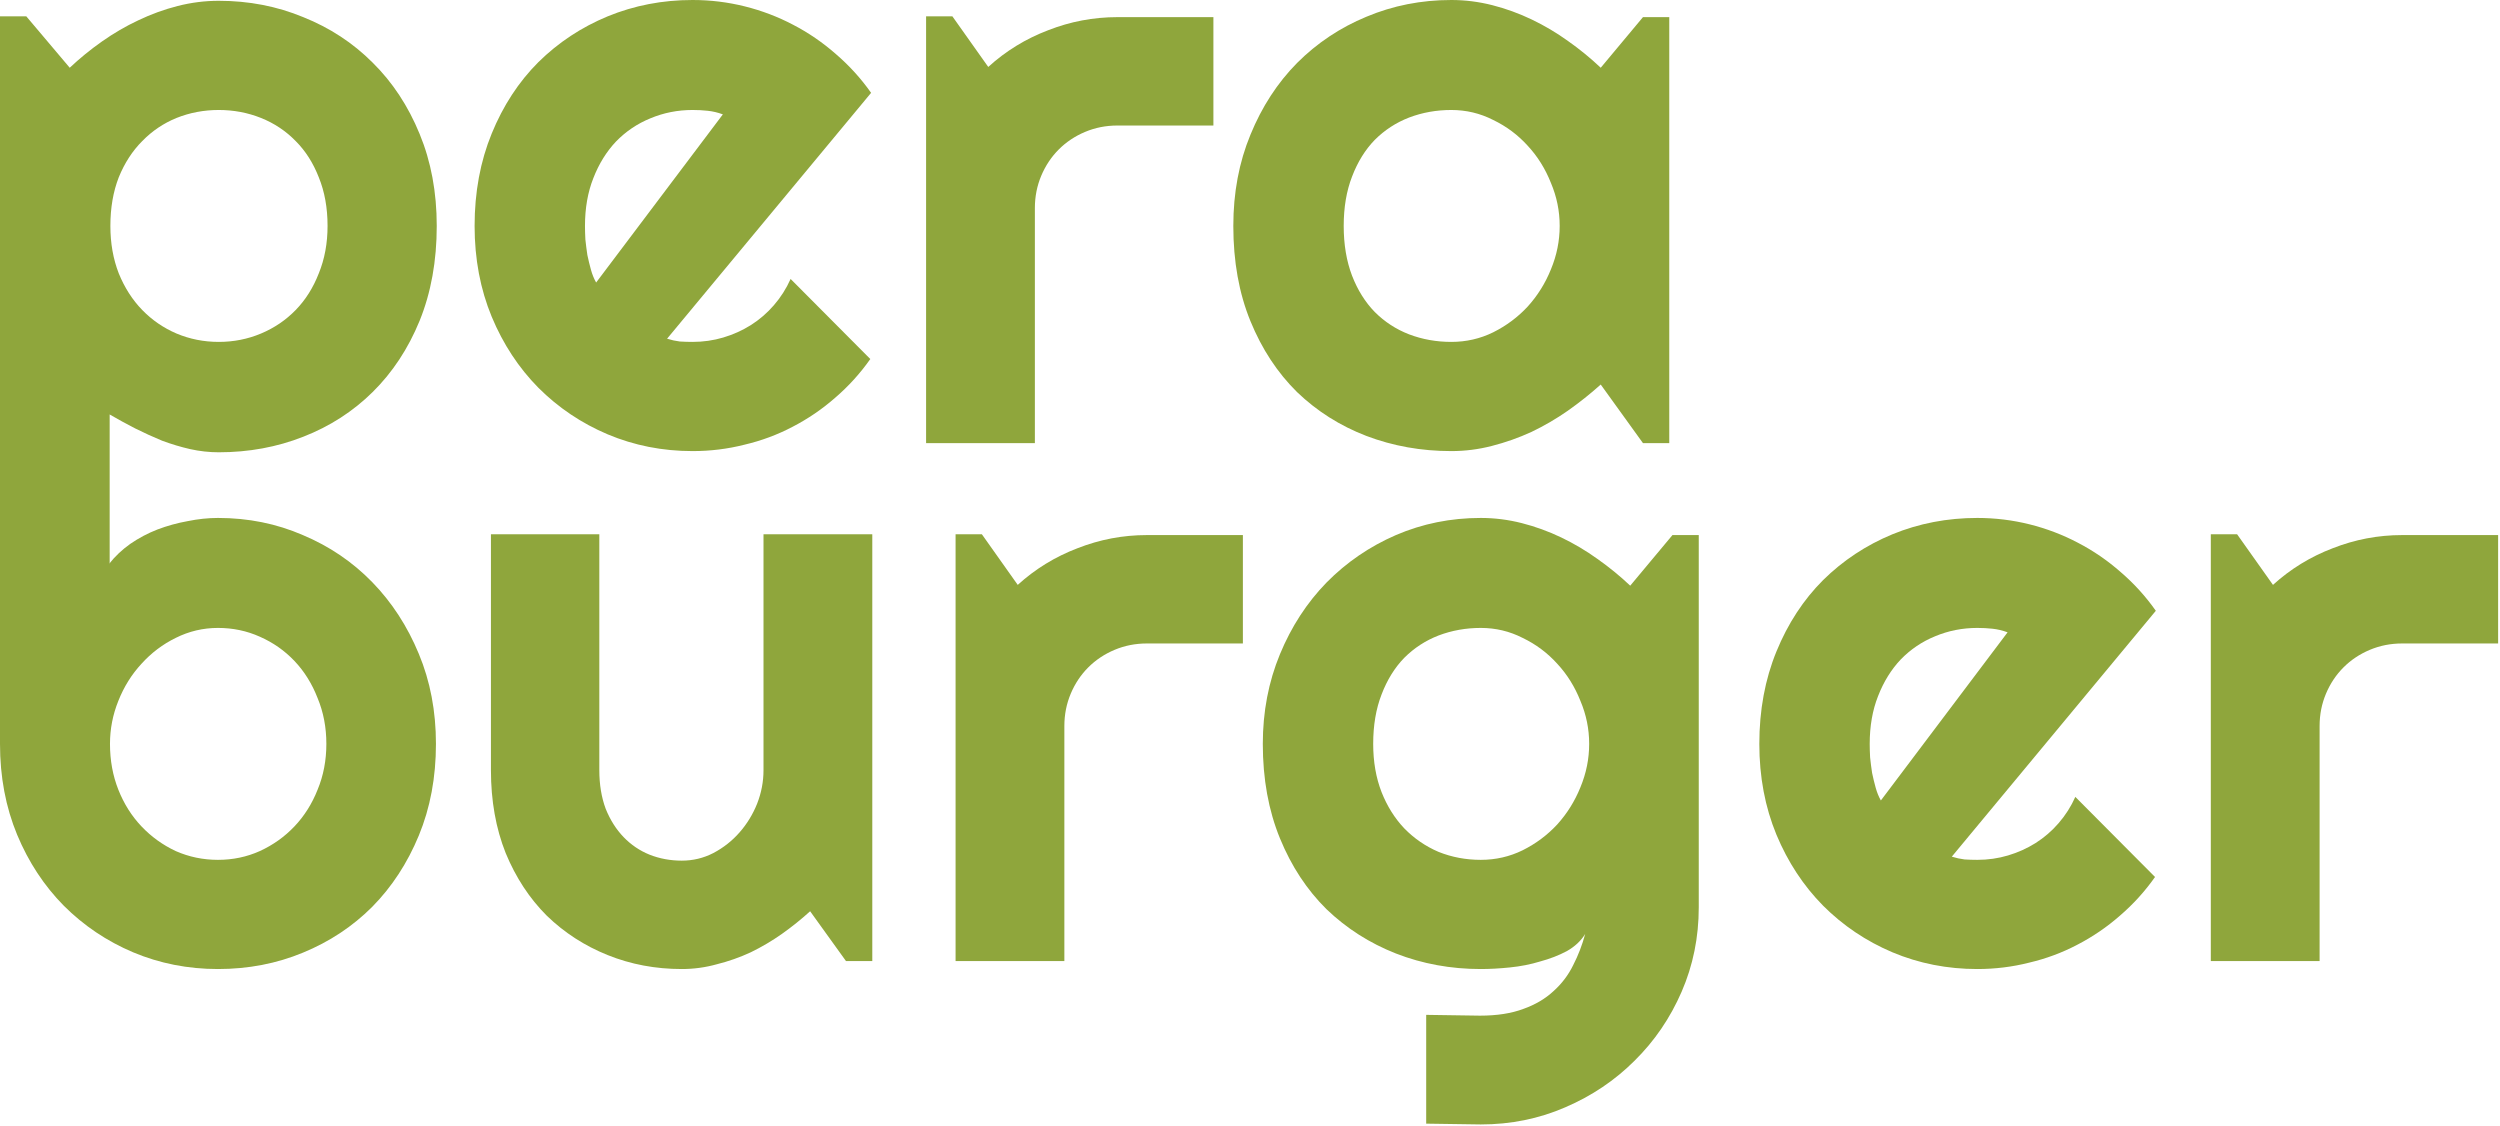 <svg width="919" height="414" viewBox="0 0 919 414" fill="none" xmlns="http://www.w3.org/2000/svg">
<path d="M40.283 222.656H0V6.006H9.668L25.635 24.902C29.248 21.484 33.203 18.262 37.5 15.234C41.797 12.207 46.24 9.619 50.83 7.471C55.518 5.225 60.352 3.467 65.332 2.197C70.312 0.928 75.342 0.293 80.42 0.293C91.455 0.293 101.807 2.295 111.475 6.299C121.24 10.205 129.736 15.771 136.963 22.998C144.287 30.225 150.049 38.965 154.248 49.219C158.447 59.375 160.547 70.654 160.547 83.057C160.547 95.947 158.447 107.568 154.248 117.92C150.049 128.174 144.287 136.914 136.963 144.141C129.736 151.27 121.24 156.738 111.475 160.547C101.807 164.355 91.455 166.26 80.42 166.26C76.904 166.26 73.389 165.869 69.873 165.088C66.455 164.307 63.037 163.281 59.619 162.012C56.299 160.645 52.978 159.131 49.658 157.471C46.435 155.811 43.31 154.102 40.283 152.344V222.656ZM120.41 83.057C120.41 76.416 119.336 70.459 117.188 65.186C115.137 59.912 112.305 55.469 108.691 51.855C105.078 48.145 100.83 45.312 95.947 43.359C91.064 41.406 85.889 40.43 80.42 40.43C74.951 40.43 69.775 41.406 64.893 43.359C60.107 45.312 55.908 48.145 52.295 51.855C48.682 55.469 45.801 59.912 43.652 65.186C41.602 70.459 40.576 76.416 40.576 83.057C40.576 89.404 41.602 95.215 43.652 100.488C45.801 105.762 48.682 110.254 52.295 113.965C55.908 117.676 60.107 120.557 64.893 122.607C69.775 124.658 74.951 125.684 80.42 125.684C85.889 125.684 91.064 124.658 95.947 122.607C100.83 120.557 105.078 117.676 108.691 113.965C112.305 110.254 115.137 105.762 117.188 100.488C119.336 95.215 120.41 89.404 120.41 83.057Z" fill="#8FA63C"/>
<path d="M245.215 124.512C246.777 125 248.34 125.342 249.902 125.537C251.465 125.635 253.027 125.684 254.59 125.684C258.496 125.684 262.256 125.146 265.869 124.072C269.482 122.998 272.852 121.484 275.977 119.531C279.199 117.48 282.031 115.039 284.473 112.207C287.012 109.277 289.062 106.055 290.625 102.539L319.922 131.982C316.211 137.256 311.914 141.992 307.031 146.191C302.246 150.391 297.021 153.955 291.357 156.885C285.791 159.814 279.883 162.012 273.633 163.477C267.48 165.039 261.133 165.82 254.59 165.82C243.555 165.82 233.154 163.77 223.389 159.668C213.721 155.566 205.225 149.854 197.9 142.529C190.674 135.205 184.961 126.514 180.762 116.455C176.562 106.299 174.463 95.166 174.463 83.057C174.463 70.654 176.562 59.326 180.762 49.072C184.961 38.818 190.674 30.078 197.9 22.852C205.225 15.625 213.721 10.01 223.389 6.006C233.154 2.002 243.555 0 254.59 0C261.133 0 267.529 0.781 273.779 2.344C280.029 3.906 285.938 6.152 291.504 9.082C297.168 12.012 302.441 15.625 307.324 19.922C312.207 24.121 316.504 28.857 320.215 34.131L245.215 124.512ZM265.723 42.041C263.867 41.357 262.012 40.918 260.156 40.723C258.398 40.527 256.543 40.43 254.59 40.43C249.121 40.43 243.945 41.455 239.062 43.506C234.277 45.459 230.078 48.291 226.465 52.002C222.949 55.713 220.166 60.205 218.115 65.478C216.064 70.654 215.039 76.514 215.039 83.057C215.039 84.522 215.088 86.182 215.186 88.037C215.381 89.893 215.625 91.797 215.918 93.75C216.309 95.606 216.748 97.412 217.236 99.17C217.725 100.928 218.359 102.49 219.141 103.857L265.723 42.041Z" fill="#8FA63C"/>
<path d="M380.42 162.891H340.43V6.006H350.098L363.281 24.609C369.727 18.75 377.051 14.258 385.254 11.133C393.457 7.91 401.953 6.299 410.742 6.299H446.045V46.143H410.742C406.543 46.143 402.588 46.924 398.877 48.486C395.166 50.049 391.943 52.197 389.209 54.932C386.475 57.666 384.326 60.889 382.764 64.6C381.201 68.311 380.42 72.266 380.42 76.465V162.891Z" fill="#8FA63C"/>
<path d="M613.623 162.891H603.955L588.428 141.357C584.619 144.775 580.566 147.998 576.27 151.025C572.07 153.955 567.627 156.543 562.939 158.789C558.252 160.938 553.418 162.646 548.438 163.916C543.555 165.186 538.574 165.82 533.496 165.82C522.461 165.82 512.061 163.965 502.295 160.254C492.627 156.543 484.131 151.172 476.807 144.141C469.58 137.012 463.867 128.32 459.668 118.066C455.469 107.812 453.369 96.143 453.369 83.057C453.369 70.85 455.469 59.668 459.668 49.512C463.867 39.258 469.58 30.469 476.807 23.145C484.131 15.82 492.627 10.156 502.295 6.152C512.061 2.051 522.461 0 533.496 0C538.574 0 543.604 0.635 548.584 1.904C553.564 3.174 558.398 4.932 563.086 7.178C567.773 9.424 572.217 12.06 576.416 15.088C580.713 18.115 584.717 21.387 588.428 24.902L603.955 6.299H613.623V162.891ZM573.34 83.057C573.34 77.588 572.266 72.314 570.117 67.236C568.066 62.06 565.234 57.52 561.621 53.613C558.008 49.609 553.76 46.435 548.877 44.092C544.092 41.65 538.965 40.43 533.496 40.43C528.027 40.43 522.852 41.357 517.969 43.213C513.184 45.068 508.984 47.803 505.371 51.416C501.855 55.029 499.072 59.522 497.021 64.893C494.971 70.166 493.945 76.221 493.945 83.057C493.945 89.893 494.971 95.996 497.021 101.367C499.072 106.641 501.855 111.084 505.371 114.697C508.984 118.311 513.184 121.045 517.969 122.9C522.852 124.756 528.027 125.684 533.496 125.684C538.965 125.684 544.092 124.512 548.877 122.168C553.76 119.727 558.008 116.553 561.621 112.646C565.234 108.643 568.066 104.102 570.117 99.023C572.266 93.848 573.34 88.525 573.34 83.057Z" fill="#8FA63C"/>
<path d="M160.254 273.453C160.254 285.758 158.154 296.988 153.955 307.145C149.756 317.301 144.043 326.041 136.816 333.365C129.59 340.592 121.094 346.207 111.328 350.211C101.66 354.215 91.26 356.217 80.127 356.217C69.092 356.217 58.691 354.166 48.926 350.064C39.258 345.963 30.762 340.25 23.438 332.926C16.211 325.602 10.498 316.91 6.299 306.852C2.1 296.695 0 285.562 0 273.453V134H40.137V207.242C42.285 204.508 44.873 202.066 47.9 199.918C51.025 197.77 54.346 196.012 57.861 194.645C61.475 193.277 65.186 192.252 68.994 191.568C72.803 190.787 76.514 190.396 80.127 190.396C91.26 190.396 101.66 192.496 111.328 196.695C121.094 200.797 129.59 206.559 136.816 213.98C144.043 221.402 149.756 230.191 153.955 240.348C158.154 250.406 160.254 261.441 160.254 273.453ZM119.971 273.453C119.971 267.398 118.896 261.783 116.748 256.607C114.697 251.334 111.865 246.793 108.252 242.984C104.639 239.176 100.391 236.197 95.508 234.049C90.723 231.9 85.596 230.826 80.127 230.826C74.658 230.826 69.482 232.047 64.6 234.488C59.815 236.832 55.615 240.006 52.002 244.01C48.389 247.916 45.557 252.457 43.506 257.633C41.455 262.711 40.43 267.984 40.43 273.453C40.43 279.508 41.455 285.123 43.506 290.299C45.557 295.475 48.389 299.967 52.002 303.775C55.615 307.584 59.815 310.611 64.6 312.857C69.482 315.006 74.658 316.08 80.127 316.08C85.596 316.08 90.723 315.006 95.508 312.857C100.391 310.611 104.639 307.584 108.252 303.775C111.865 299.967 114.697 295.475 116.748 290.299C118.896 285.123 119.971 279.508 119.971 273.453Z" fill="#8FA63C"/>
<path d="M297.803 334.977C294.58 337.906 291.113 340.689 287.402 343.326C283.789 345.865 279.98 348.111 275.977 350.064C271.973 351.92 267.822 353.385 263.525 354.459C259.326 355.631 255.029 356.217 250.635 356.217C240.967 356.217 231.885 354.508 223.389 351.09C214.893 347.672 207.422 342.838 200.977 336.588C194.629 330.24 189.6 322.574 185.889 313.59C182.275 304.508 180.469 294.352 180.469 283.121V196.402H220.312V283.121C220.312 288.395 221.094 293.131 222.656 297.33C224.316 301.432 226.514 304.898 229.248 307.73C231.982 310.562 235.156 312.711 238.77 314.176C242.48 315.641 246.436 316.373 250.635 316.373C254.736 316.373 258.594 315.445 262.207 313.59C265.918 311.637 269.141 309.098 271.875 305.973C274.609 302.848 276.758 299.332 278.32 295.426C279.883 291.422 280.664 287.32 280.664 283.121V196.402H320.654V353.287H310.986L297.803 334.977Z" fill="#8FA63C"/>
<path d="M391.26 353.287H351.27V196.402H360.938L374.121 215.006C380.566 209.146 387.891 204.654 396.094 201.529C404.297 198.307 412.793 196.695 421.582 196.695H456.885V236.539H421.582C417.383 236.539 413.428 237.32 409.717 238.883C406.006 240.445 402.783 242.594 400.049 245.328C397.314 248.062 395.166 251.285 393.604 254.996C392.041 258.707 391.26 262.662 391.26 266.861V353.287Z" fill="#8FA63C"/>
<path d="M584.18 273.453C584.18 267.984 583.105 262.711 580.957 257.633C578.906 252.457 576.074 247.916 572.461 244.01C568.848 240.006 564.6 236.832 559.717 234.488C554.932 232.047 549.805 230.826 544.336 230.826C538.867 230.826 533.691 231.754 528.809 233.609C524.023 235.465 519.824 238.199 516.211 241.812C512.695 245.426 509.912 249.918 507.861 255.289C505.811 260.562 504.785 266.617 504.785 273.453C504.785 279.996 505.811 285.904 507.861 291.178C509.912 296.354 512.695 300.797 516.211 304.508C519.824 308.219 524.023 311.1 528.809 313.15C533.691 315.104 538.867 316.08 544.336 316.08C549.805 316.08 554.932 314.908 559.717 312.564C564.6 310.123 568.848 306.949 572.461 303.043C576.074 299.039 578.906 294.498 580.957 289.42C583.105 284.244 584.18 278.922 584.18 273.453ZM624.463 333.512C624.463 344.547 622.363 354.898 618.164 364.566C613.965 374.234 608.203 382.682 600.879 389.908C593.652 397.135 585.156 402.848 575.391 407.047C565.723 411.246 555.371 413.346 544.336 413.346L524.268 413.053V373.062L544.043 373.355C550.293 373.355 555.615 372.525 560.01 370.865C564.404 369.303 568.115 367.105 571.143 364.273C574.17 361.539 576.562 358.365 578.32 354.752C580.176 351.139 581.641 347.33 582.715 343.326C581.152 345.865 578.906 347.965 575.977 349.625C573.047 351.188 569.775 352.457 566.162 353.434C562.646 354.508 558.936 355.24 555.029 355.631C551.221 356.021 547.656 356.217 544.336 356.217C533.301 356.217 522.9 354.312 513.135 350.504C503.467 346.695 494.971 341.275 487.646 334.244C480.42 327.115 474.707 318.424 470.508 308.17C466.309 297.916 464.209 286.344 464.209 273.453C464.209 261.637 466.309 250.65 470.508 240.494C474.707 230.338 480.42 221.549 487.646 214.127C494.971 206.705 503.467 200.895 513.135 196.695C522.9 192.496 533.301 190.396 544.336 190.396C549.414 190.396 554.443 191.031 559.424 192.301C564.404 193.57 569.238 195.328 573.926 197.574C578.613 199.82 583.057 202.457 587.256 205.484C591.553 208.512 595.557 211.783 599.268 215.299L614.795 196.695H624.463V333.512Z" fill="#8FA63C"/>
<path d="M717.48 314.908C719.043 315.396 720.605 315.738 722.168 315.934C723.73 316.031 725.293 316.08 726.855 316.08C730.762 316.08 734.521 315.543 738.135 314.469C741.748 313.395 745.117 311.881 748.242 309.928C751.465 307.877 754.297 305.436 756.738 302.604C759.277 299.674 761.328 296.451 762.891 292.936L792.188 322.379C788.477 327.652 784.18 332.389 779.297 336.588C774.512 340.787 769.287 344.352 763.623 347.281C758.057 350.211 752.148 352.408 745.898 353.873C739.746 355.436 733.398 356.217 726.855 356.217C715.82 356.217 705.42 354.166 695.654 350.064C685.986 345.963 677.49 340.25 670.166 332.926C662.939 325.602 657.227 316.91 653.027 306.852C648.828 296.695 646.729 285.562 646.729 273.453C646.729 261.051 648.828 249.723 653.027 239.469C657.227 229.215 662.939 220.475 670.166 213.248C677.49 206.021 685.986 200.406 695.654 196.402C705.42 192.398 715.82 190.396 726.855 190.396C733.398 190.396 739.795 191.178 746.045 192.74C752.295 194.303 758.203 196.549 763.77 199.479C769.434 202.408 774.707 206.021 779.59 210.318C784.473 214.518 788.77 219.254 792.48 224.527L717.48 314.908ZM737.988 232.438C736.133 231.754 734.277 231.314 732.422 231.119C730.664 230.924 728.809 230.826 726.855 230.826C721.387 230.826 716.211 231.852 711.328 233.902C706.543 235.855 702.344 238.688 698.73 242.398C695.215 246.109 692.432 250.602 690.381 255.875C688.33 261.051 687.305 266.91 687.305 273.453C687.305 274.918 687.354 276.578 687.451 278.434C687.646 280.289 687.891 282.193 688.184 284.146C688.574 286.002 689.014 287.809 689.502 289.566C689.99 291.324 690.625 292.887 691.406 294.254L737.988 232.438Z" fill="#8FA63C"/>
<path d="M852.686 353.287H812.695V196.402H822.363L835.547 215.006C841.992 209.146 849.316 204.654 857.52 201.529C865.723 198.307 874.219 196.695 883.008 196.695H918.311V236.539H883.008C878.809 236.539 874.854 237.32 871.143 238.883C867.432 240.445 864.209 242.594 861.475 245.328C858.74 248.062 856.592 251.285 855.029 254.996C853.467 258.707 852.686 262.662 852.686 266.861V353.287Z" fill="#8FA63C"/>
</svg>
